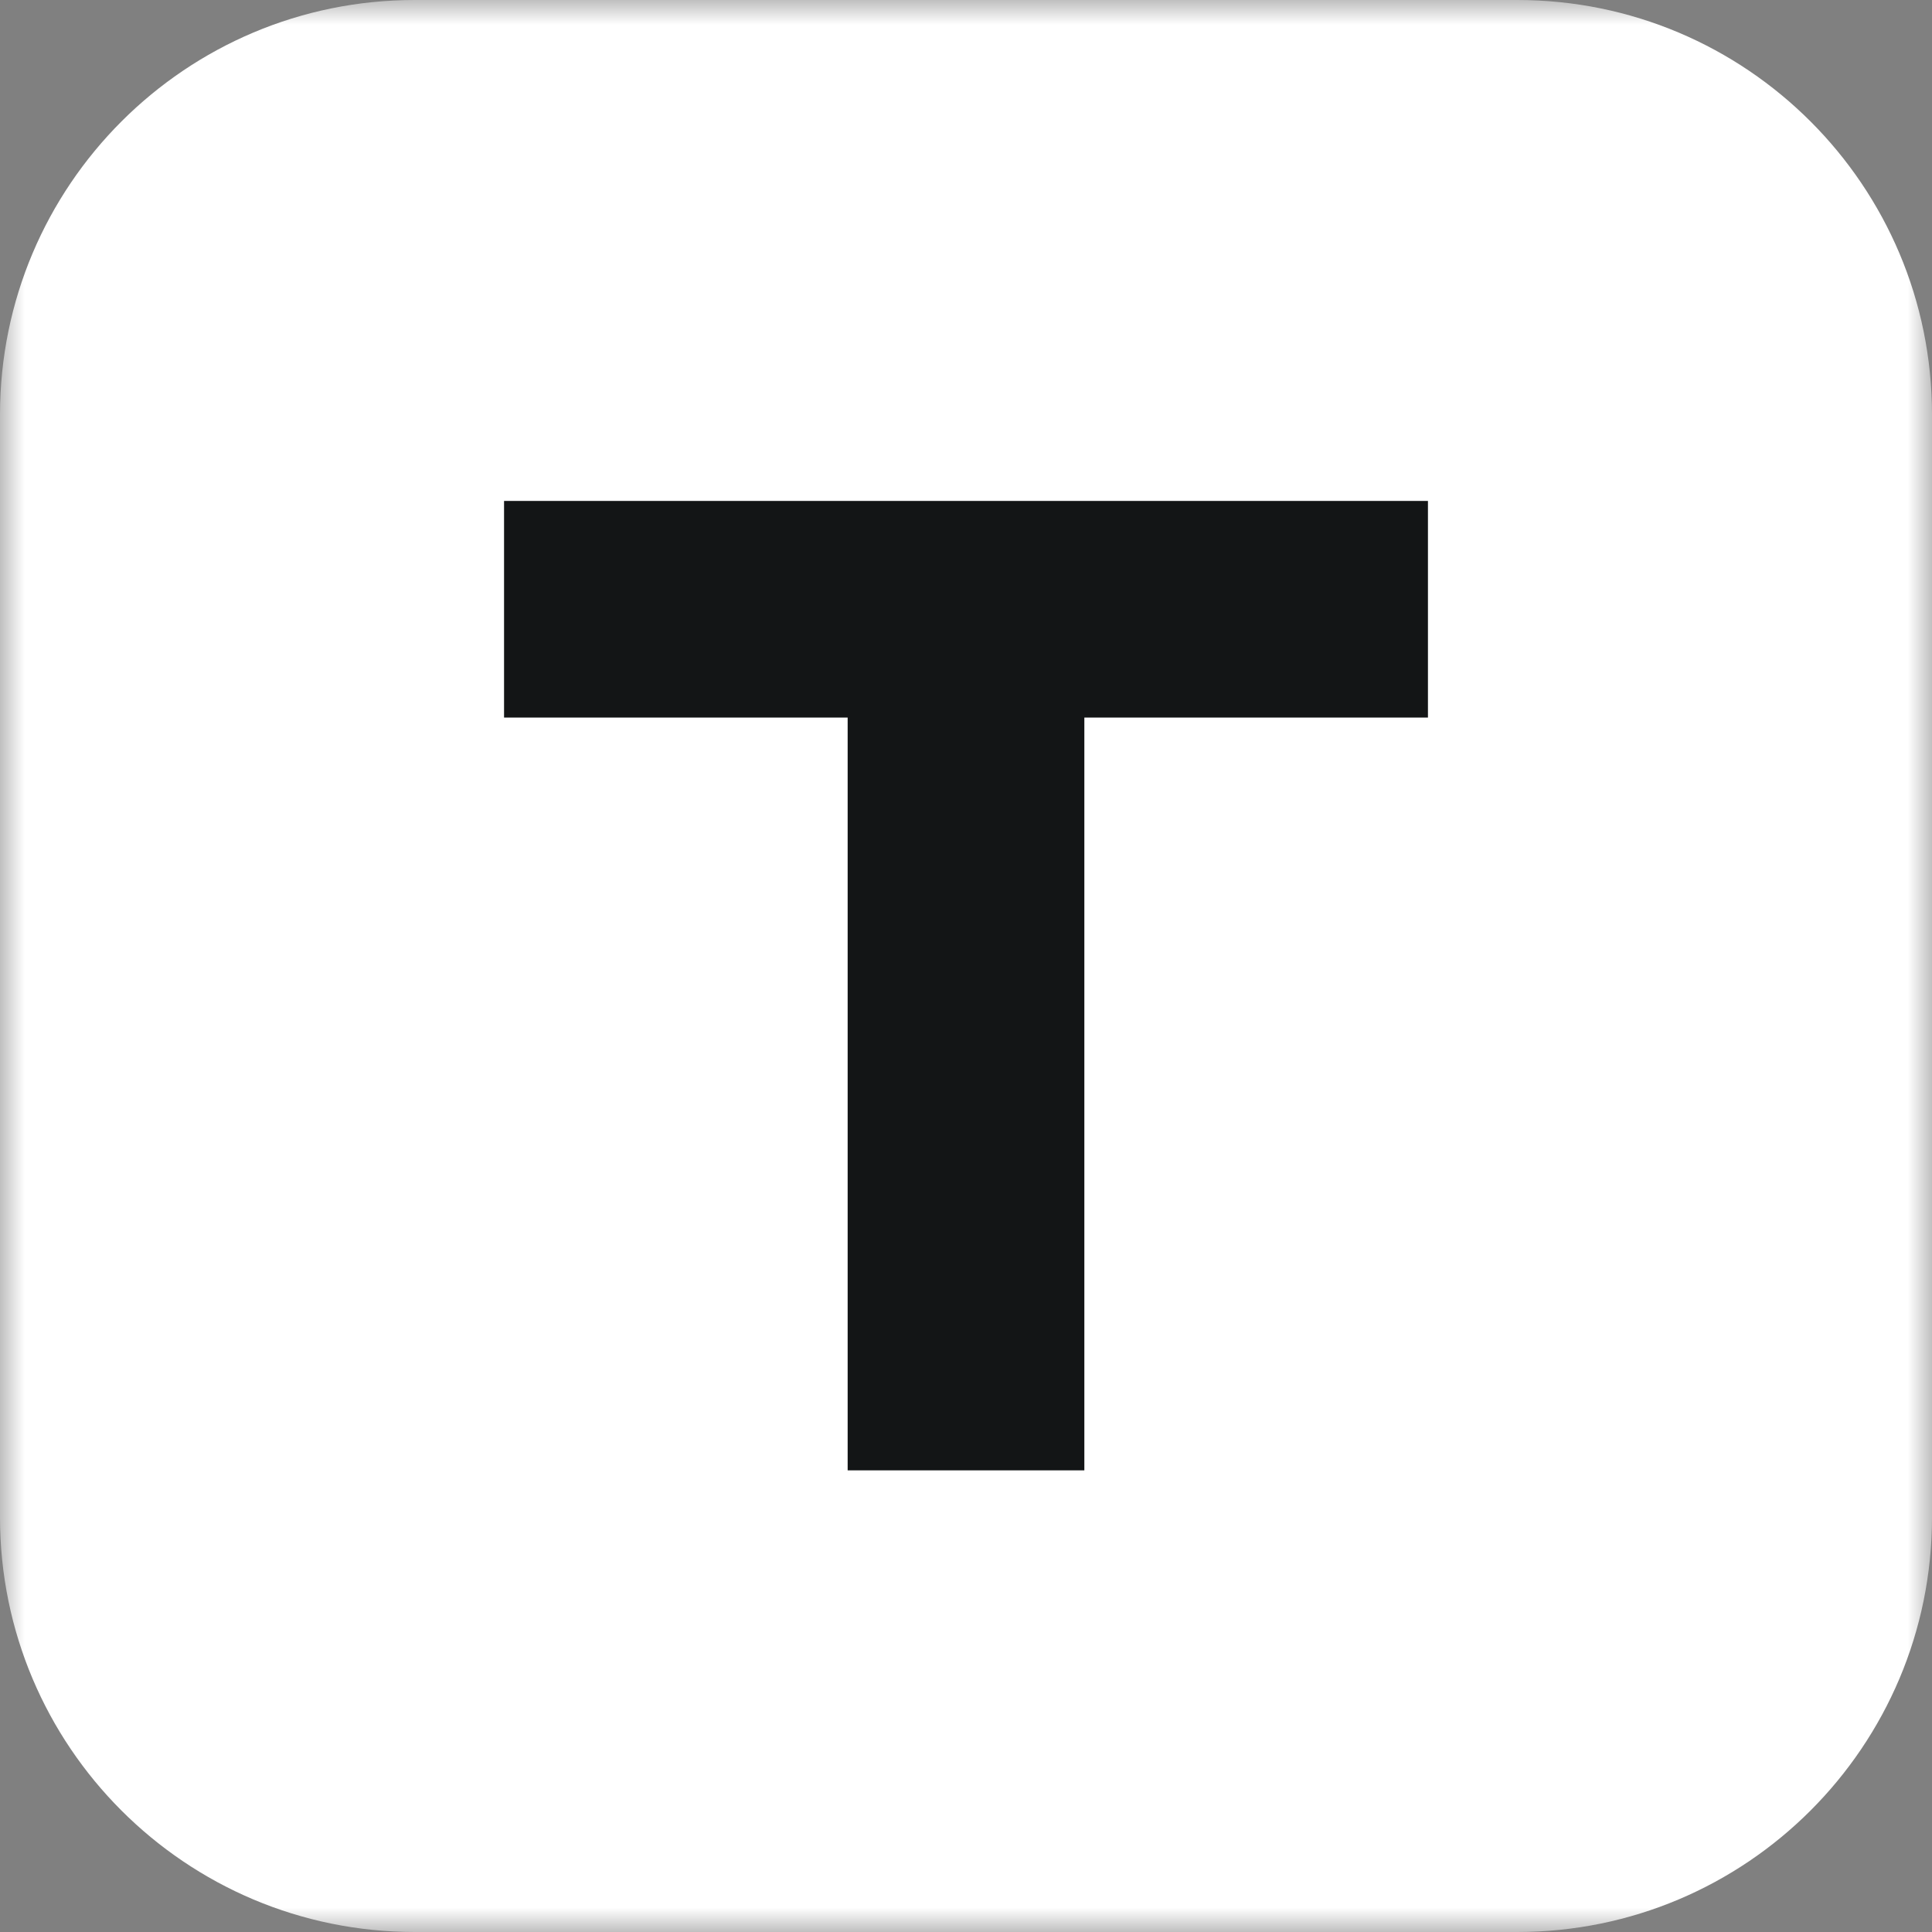 <svg xmlns="http://www.w3.org/2000/svg" width="39" height="39" viewBox="0 0 39 39" fill="none"><rect x="0" y="0" width="39" height="39" fill="#808080" stroke="none"/><g clip-path="url(#clip0_435_9258)"><mask id="mask0_435_9258" style="mask-type:luminance" maskUnits="userSpaceOnUse" x="0" y="0" width="39" height="39"><path d="M39 0H0V39H39V0Z" fill="white"></path></mask><g mask="url(#mask0_435_9258)"><path d="M30.629 0H8.371C3.748 0 0 3.748 0 8.371V30.629C0 35.252 3.748 39 8.371 39H30.629C35.252 39 39 35.252 39 30.629V8.371C39 3.748 35.252 0 30.629 0Z" fill="white"></path><path d="M10.175 14.485H17.111V29.681H21.889V14.485H28.825V10.112H10.175V14.485Z" fill="#131516"></path></g></g><defs><clipPath id="clip0_435_9258"><rect width="39" height="39" fill="white"></rect></clipPath></defs></svg>